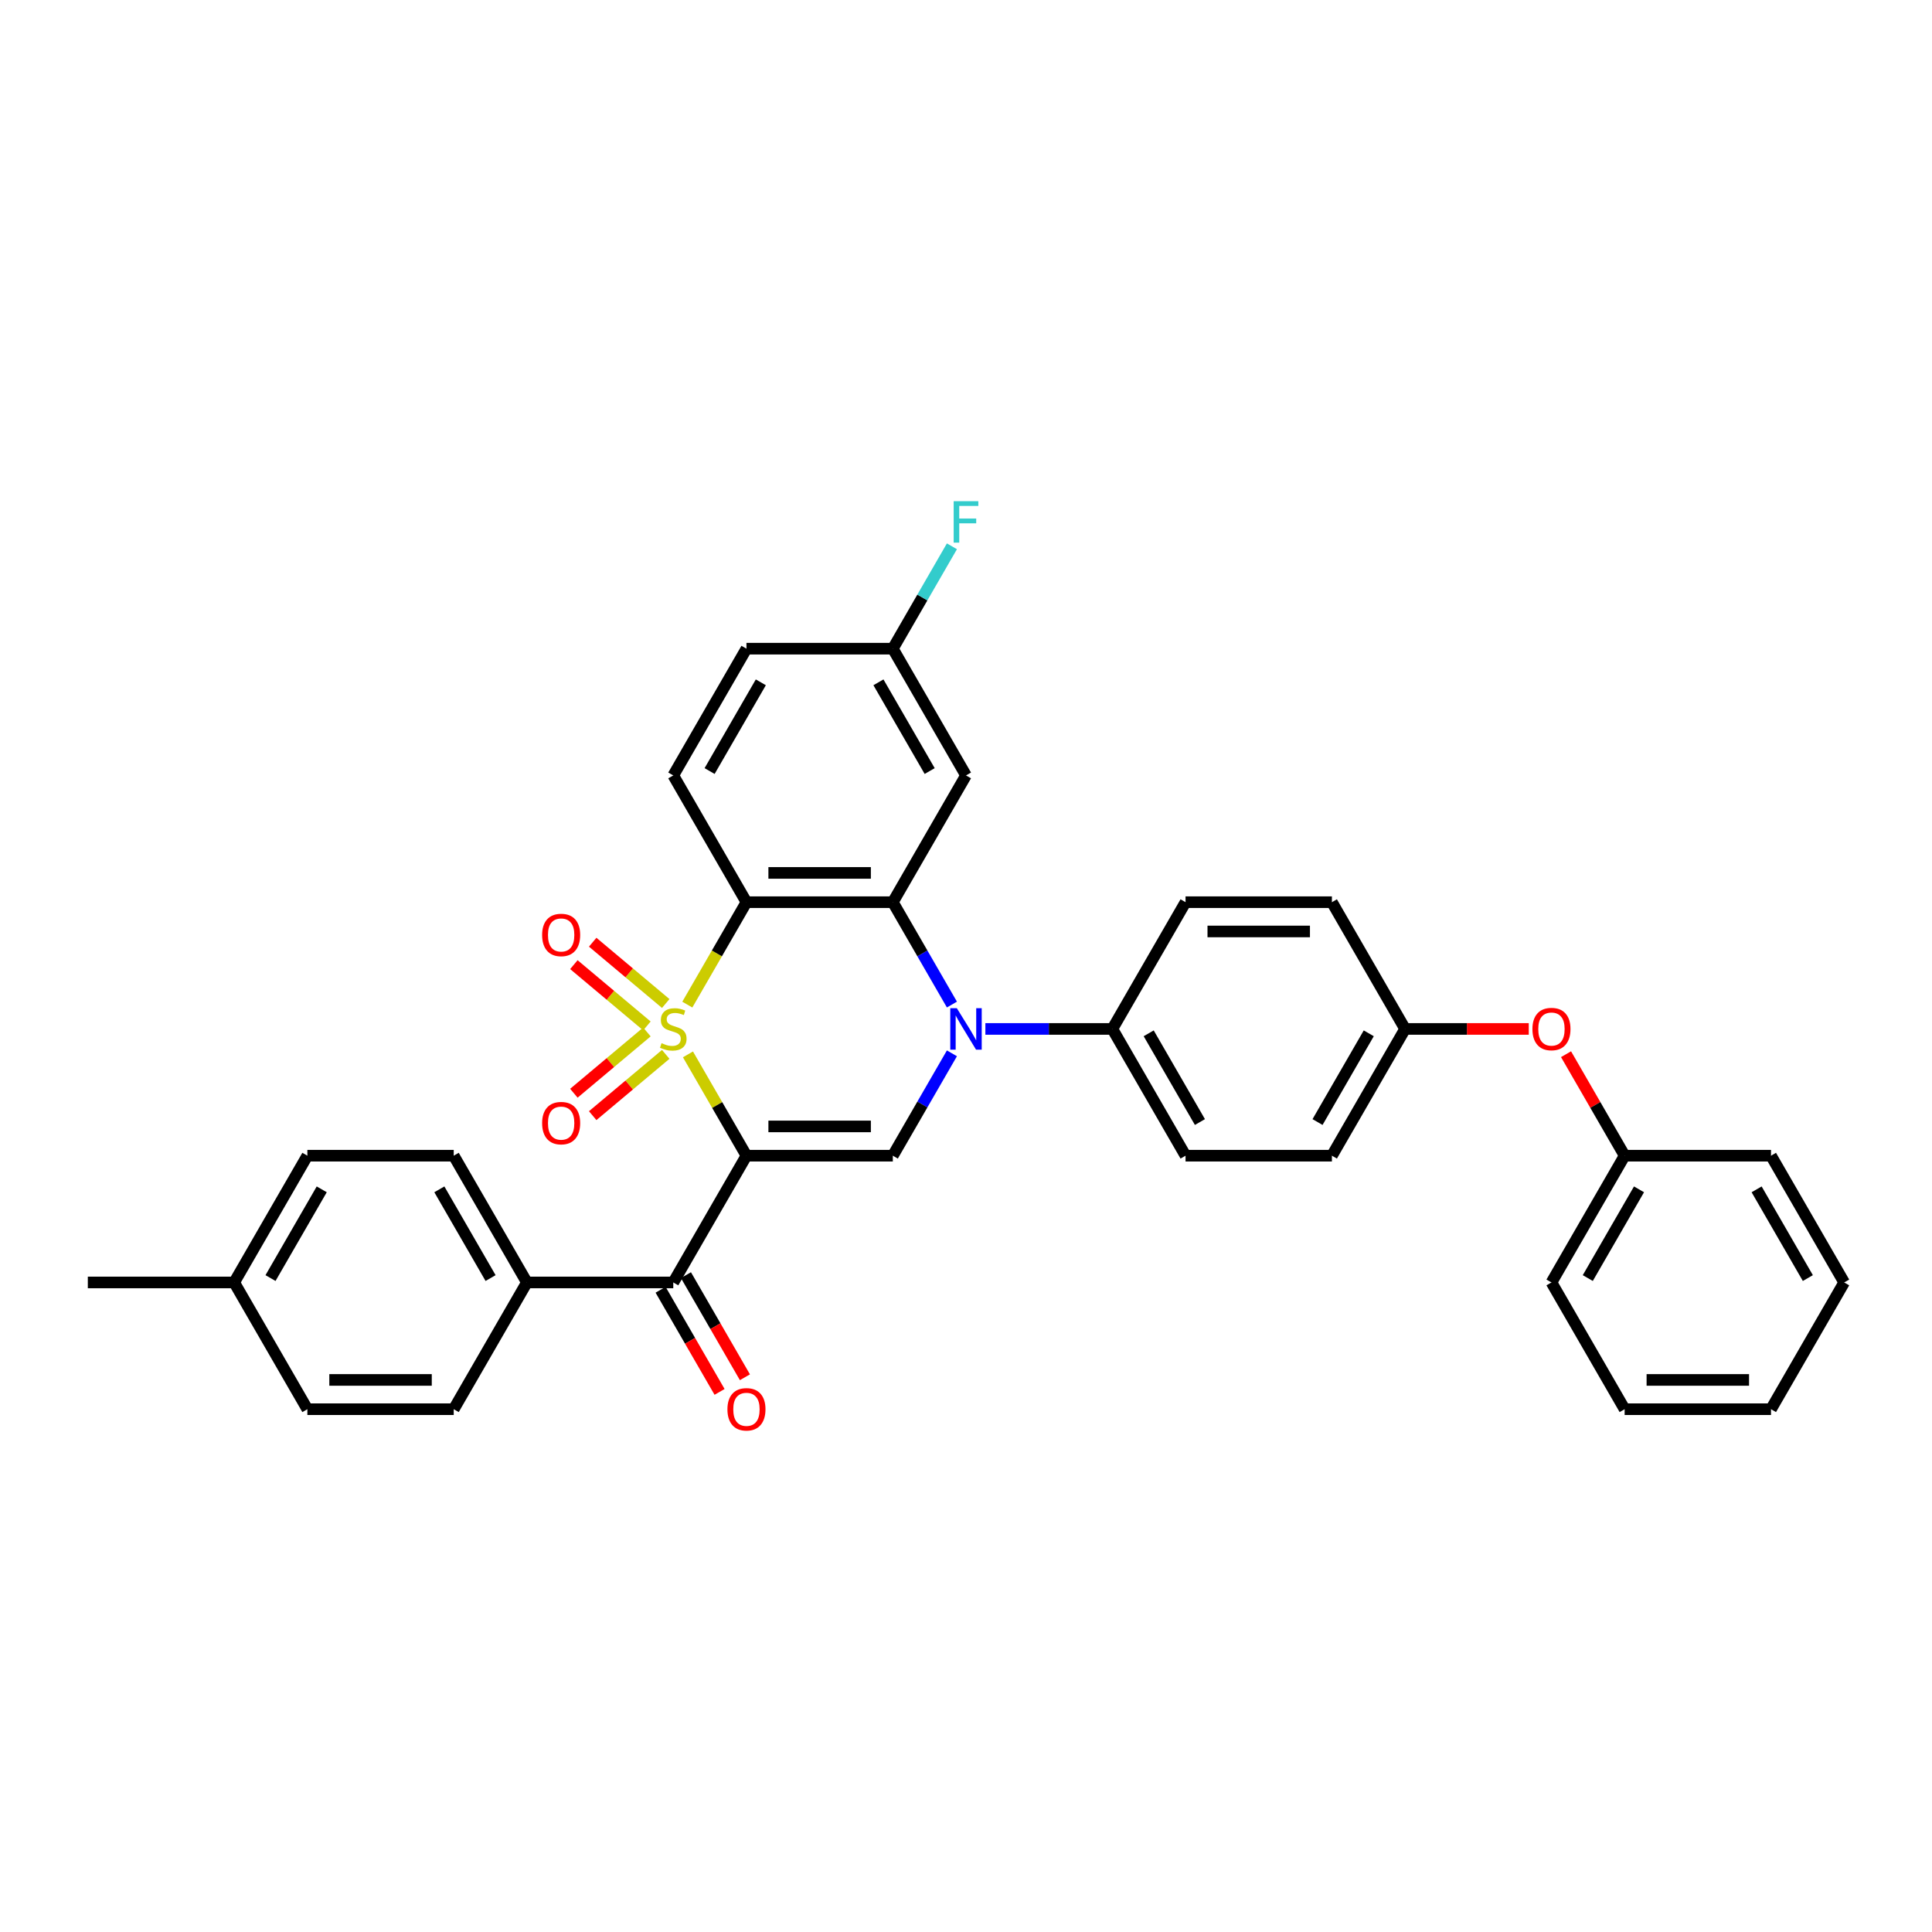<?xml version='1.0' encoding='iso-8859-1'?>
<svg version='1.1' baseProfile='full'
              xmlns='http://www.w3.org/2000/svg'
                      xmlns:rdkit='http://www.rdkit.org/xml'
                      xmlns:xlink='http://www.w3.org/1999/xlink'
                  xml:space='preserve'
width='1000px' height='1000px' viewBox='0 0 1000 1000'>
<!-- END OF HEADER -->
<rect style='opacity:1.0;fill:#FFFFFF;stroke:none' width='1000' height='1000' x='0' y='0'> </rect>
<path class='bond-0' d='M 356.087,545.743 L 371.225,571.964' style='fill:none;fill-rule:evenodd;stroke:#CCCC00;stroke-width:6px;stroke-linecap:butt;stroke-linejoin:miter;stroke-opacity:1' />
<path class='bond-0' d='M 371.225,571.964 L 386.364,598.185' style='fill:none;fill-rule:evenodd;stroke:#000000;stroke-width:6px;stroke-linecap:butt;stroke-linejoin:miter;stroke-opacity:1' />
<path class='bond-1' d='M 355.754,519.986 L 371.059,493.477' style='fill:none;fill-rule:evenodd;stroke:#CCCC00;stroke-width:6px;stroke-linecap:butt;stroke-linejoin:miter;stroke-opacity:1' />
<path class='bond-1' d='M 371.059,493.477 L 386.364,466.969' style='fill:none;fill-rule:evenodd;stroke:#000000;stroke-width:6px;stroke-linecap:butt;stroke-linejoin:miter;stroke-opacity:1' />
<path class='bond-6' d='M 344.582,519.412 L 325.679,503.551' style='fill:none;fill-rule:evenodd;stroke:#CCCC00;stroke-width:6px;stroke-linecap:butt;stroke-linejoin:miter;stroke-opacity:1' />
<path class='bond-6' d='M 325.679,503.551 L 306.777,487.69' style='fill:none;fill-rule:evenodd;stroke:#FF0000;stroke-width:6px;stroke-linecap:butt;stroke-linejoin:miter;stroke-opacity:1' />
<path class='bond-6' d='M 334.843,531.019 L 315.94,515.158' style='fill:none;fill-rule:evenodd;stroke:#CCCC00;stroke-width:6px;stroke-linecap:butt;stroke-linejoin:miter;stroke-opacity:1' />
<path class='bond-6' d='M 315.94,515.158 L 297.038,499.297' style='fill:none;fill-rule:evenodd;stroke:#FF0000;stroke-width:6px;stroke-linecap:butt;stroke-linejoin:miter;stroke-opacity:1' />
<path class='bond-7' d='M 334.843,534.135 L 315.94,549.996' style='fill:none;fill-rule:evenodd;stroke:#CCCC00;stroke-width:6px;stroke-linecap:butt;stroke-linejoin:miter;stroke-opacity:1' />
<path class='bond-7' d='M 315.94,549.996 L 297.038,565.857' style='fill:none;fill-rule:evenodd;stroke:#FF0000;stroke-width:6px;stroke-linecap:butt;stroke-linejoin:miter;stroke-opacity:1' />
<path class='bond-7' d='M 344.582,545.741 L 325.679,561.602' style='fill:none;fill-rule:evenodd;stroke:#CCCC00;stroke-width:6px;stroke-linecap:butt;stroke-linejoin:miter;stroke-opacity:1' />
<path class='bond-7' d='M 325.679,561.602 L 306.777,577.463' style='fill:none;fill-rule:evenodd;stroke:#FF0000;stroke-width:6px;stroke-linecap:butt;stroke-linejoin:miter;stroke-opacity:1' />
<path class='bond-4' d='M 386.364,598.185 L 462.121,598.185' style='fill:none;fill-rule:evenodd;stroke:#000000;stroke-width:6px;stroke-linecap:butt;stroke-linejoin:miter;stroke-opacity:1' />
<path class='bond-4' d='M 397.727,583.033 L 450.758,583.033' style='fill:none;fill-rule:evenodd;stroke:#000000;stroke-width:6px;stroke-linecap:butt;stroke-linejoin:miter;stroke-opacity:1' />
<path class='bond-5' d='M 386.364,598.185 L 348.485,663.793' style='fill:none;fill-rule:evenodd;stroke:#000000;stroke-width:6px;stroke-linecap:butt;stroke-linejoin:miter;stroke-opacity:1' />
<path class='bond-3' d='M 386.364,466.969 L 462.121,466.969' style='fill:none;fill-rule:evenodd;stroke:#000000;stroke-width:6px;stroke-linecap:butt;stroke-linejoin:miter;stroke-opacity:1' />
<path class='bond-3' d='M 397.727,451.817 L 450.758,451.817' style='fill:none;fill-rule:evenodd;stroke:#000000;stroke-width:6px;stroke-linecap:butt;stroke-linejoin:miter;stroke-opacity:1' />
<path class='bond-9' d='M 386.364,466.969 L 348.485,401.361' style='fill:none;fill-rule:evenodd;stroke:#000000;stroke-width:6px;stroke-linecap:butt;stroke-linejoin:miter;stroke-opacity:1' />
<path class='bond-2' d='M 492.713,519.956 L 477.417,493.462' style='fill:none;fill-rule:evenodd;stroke:#0000FF;stroke-width:6px;stroke-linecap:butt;stroke-linejoin:miter;stroke-opacity:1' />
<path class='bond-2' d='M 477.417,493.462 L 462.121,466.969' style='fill:none;fill-rule:evenodd;stroke:#000000;stroke-width:6px;stroke-linecap:butt;stroke-linejoin:miter;stroke-opacity:1' />
<path class='bond-10' d='M 510.03,532.577 L 542.894,532.577' style='fill:none;fill-rule:evenodd;stroke:#0000FF;stroke-width:6px;stroke-linecap:butt;stroke-linejoin:miter;stroke-opacity:1' />
<path class='bond-10' d='M 542.894,532.577 L 575.758,532.577' style='fill:none;fill-rule:evenodd;stroke:#000000;stroke-width:6px;stroke-linecap:butt;stroke-linejoin:miter;stroke-opacity:1' />
<path class='bond-34' d='M 492.713,545.198 L 477.417,571.691' style='fill:none;fill-rule:evenodd;stroke:#0000FF;stroke-width:6px;stroke-linecap:butt;stroke-linejoin:miter;stroke-opacity:1' />
<path class='bond-34' d='M 477.417,571.691 L 462.121,598.185' style='fill:none;fill-rule:evenodd;stroke:#000000;stroke-width:6px;stroke-linecap:butt;stroke-linejoin:miter;stroke-opacity:1' />
<path class='bond-8' d='M 462.121,466.969 L 500,401.361' style='fill:none;fill-rule:evenodd;stroke:#000000;stroke-width:6px;stroke-linecap:butt;stroke-linejoin:miter;stroke-opacity:1' />
<path class='bond-11' d='M 348.485,663.793 L 272.727,663.793' style='fill:none;fill-rule:evenodd;stroke:#000000;stroke-width:6px;stroke-linecap:butt;stroke-linejoin:miter;stroke-opacity:1' />
<path class='bond-12' d='M 341.924,667.581 L 357.185,694.013' style='fill:none;fill-rule:evenodd;stroke:#000000;stroke-width:6px;stroke-linecap:butt;stroke-linejoin:miter;stroke-opacity:1' />
<path class='bond-12' d='M 357.185,694.013 L 372.446,720.446' style='fill:none;fill-rule:evenodd;stroke:#FF0000;stroke-width:6px;stroke-linecap:butt;stroke-linejoin:miter;stroke-opacity:1' />
<path class='bond-12' d='M 355.046,660.005 L 370.307,686.438' style='fill:none;fill-rule:evenodd;stroke:#000000;stroke-width:6px;stroke-linecap:butt;stroke-linejoin:miter;stroke-opacity:1' />
<path class='bond-12' d='M 370.307,686.438 L 385.568,712.87' style='fill:none;fill-rule:evenodd;stroke:#FF0000;stroke-width:6px;stroke-linecap:butt;stroke-linejoin:miter;stroke-opacity:1' />
<path class='bond-35' d='M 500,401.361 L 462.121,335.753' style='fill:none;fill-rule:evenodd;stroke:#000000;stroke-width:6px;stroke-linecap:butt;stroke-linejoin:miter;stroke-opacity:1' />
<path class='bond-35' d='M 481.197,399.095 L 454.681,353.17' style='fill:none;fill-rule:evenodd;stroke:#000000;stroke-width:6px;stroke-linecap:butt;stroke-linejoin:miter;stroke-opacity:1' />
<path class='bond-20' d='M 348.485,401.361 L 386.364,335.753' style='fill:none;fill-rule:evenodd;stroke:#000000;stroke-width:6px;stroke-linecap:butt;stroke-linejoin:miter;stroke-opacity:1' />
<path class='bond-20' d='M 367.288,399.095 L 393.803,353.17' style='fill:none;fill-rule:evenodd;stroke:#000000;stroke-width:6px;stroke-linecap:butt;stroke-linejoin:miter;stroke-opacity:1' />
<path class='bond-14' d='M 575.758,532.577 L 613.636,598.185' style='fill:none;fill-rule:evenodd;stroke:#000000;stroke-width:6px;stroke-linecap:butt;stroke-linejoin:miter;stroke-opacity:1' />
<path class='bond-14' d='M 594.561,534.842 L 621.076,580.768' style='fill:none;fill-rule:evenodd;stroke:#000000;stroke-width:6px;stroke-linecap:butt;stroke-linejoin:miter;stroke-opacity:1' />
<path class='bond-15' d='M 575.758,532.577 L 613.636,466.969' style='fill:none;fill-rule:evenodd;stroke:#000000;stroke-width:6px;stroke-linecap:butt;stroke-linejoin:miter;stroke-opacity:1' />
<path class='bond-17' d='M 272.727,663.793 L 234.848,598.185' style='fill:none;fill-rule:evenodd;stroke:#000000;stroke-width:6px;stroke-linecap:butt;stroke-linejoin:miter;stroke-opacity:1' />
<path class='bond-17' d='M 253.924,661.527 L 227.409,615.602' style='fill:none;fill-rule:evenodd;stroke:#000000;stroke-width:6px;stroke-linecap:butt;stroke-linejoin:miter;stroke-opacity:1' />
<path class='bond-18' d='M 272.727,663.793 L 234.848,729.401' style='fill:none;fill-rule:evenodd;stroke:#000000;stroke-width:6px;stroke-linecap:butt;stroke-linejoin:miter;stroke-opacity:1' />
<path class='bond-13' d='M 791.288,532.577 L 759.28,532.577' style='fill:none;fill-rule:evenodd;stroke:#FF0000;stroke-width:6px;stroke-linecap:butt;stroke-linejoin:miter;stroke-opacity:1' />
<path class='bond-13' d='M 759.28,532.577 L 727.273,532.577' style='fill:none;fill-rule:evenodd;stroke:#000000;stroke-width:6px;stroke-linecap:butt;stroke-linejoin:miter;stroke-opacity:1' />
<path class='bond-25' d='M 810.58,545.652 L 825.744,571.919' style='fill:none;fill-rule:evenodd;stroke:#FF0000;stroke-width:6px;stroke-linecap:butt;stroke-linejoin:miter;stroke-opacity:1' />
<path class='bond-25' d='M 825.744,571.919 L 840.909,598.185' style='fill:none;fill-rule:evenodd;stroke:#000000;stroke-width:6px;stroke-linecap:butt;stroke-linejoin:miter;stroke-opacity:1' />
<path class='bond-21' d='M 613.636,598.185 L 689.394,598.185' style='fill:none;fill-rule:evenodd;stroke:#000000;stroke-width:6px;stroke-linecap:butt;stroke-linejoin:miter;stroke-opacity:1' />
<path class='bond-22' d='M 613.636,466.969 L 689.394,466.969' style='fill:none;fill-rule:evenodd;stroke:#000000;stroke-width:6px;stroke-linecap:butt;stroke-linejoin:miter;stroke-opacity:1' />
<path class='bond-22' d='M 625,482.12 L 678.03,482.12' style='fill:none;fill-rule:evenodd;stroke:#000000;stroke-width:6px;stroke-linecap:butt;stroke-linejoin:miter;stroke-opacity:1' />
<path class='bond-16' d='M 462.121,335.753 L 386.364,335.753' style='fill:none;fill-rule:evenodd;stroke:#000000;stroke-width:6px;stroke-linecap:butt;stroke-linejoin:miter;stroke-opacity:1' />
<path class='bond-26' d='M 462.121,335.753 L 477.417,309.259' style='fill:none;fill-rule:evenodd;stroke:#000000;stroke-width:6px;stroke-linecap:butt;stroke-linejoin:miter;stroke-opacity:1' />
<path class='bond-26' d='M 477.417,309.259 L 492.713,282.766' style='fill:none;fill-rule:evenodd;stroke:#33CCCC;stroke-width:6px;stroke-linecap:butt;stroke-linejoin:miter;stroke-opacity:1' />
<path class='bond-24' d='M 234.848,598.185 L 159.091,598.185' style='fill:none;fill-rule:evenodd;stroke:#000000;stroke-width:6px;stroke-linecap:butt;stroke-linejoin:miter;stroke-opacity:1' />
<path class='bond-23' d='M 234.848,729.401 L 159.091,729.401' style='fill:none;fill-rule:evenodd;stroke:#000000;stroke-width:6px;stroke-linecap:butt;stroke-linejoin:miter;stroke-opacity:1' />
<path class='bond-23' d='M 223.485,714.249 L 170.455,714.249' style='fill:none;fill-rule:evenodd;stroke:#000000;stroke-width:6px;stroke-linecap:butt;stroke-linejoin:miter;stroke-opacity:1' />
<path class='bond-19' d='M 727.273,532.577 L 689.394,466.969' style='fill:none;fill-rule:evenodd;stroke:#000000;stroke-width:6px;stroke-linecap:butt;stroke-linejoin:miter;stroke-opacity:1' />
<path class='bond-36' d='M 727.273,532.577 L 689.394,598.185' style='fill:none;fill-rule:evenodd;stroke:#000000;stroke-width:6px;stroke-linecap:butt;stroke-linejoin:miter;stroke-opacity:1' />
<path class='bond-36' d='M 708.469,534.842 L 681.954,580.768' style='fill:none;fill-rule:evenodd;stroke:#000000;stroke-width:6px;stroke-linecap:butt;stroke-linejoin:miter;stroke-opacity:1' />
<path class='bond-27' d='M 159.091,729.401 L 121.212,663.793' style='fill:none;fill-rule:evenodd;stroke:#000000;stroke-width:6px;stroke-linecap:butt;stroke-linejoin:miter;stroke-opacity:1' />
<path class='bond-37' d='M 159.091,598.185 L 121.212,663.793' style='fill:none;fill-rule:evenodd;stroke:#000000;stroke-width:6px;stroke-linecap:butt;stroke-linejoin:miter;stroke-opacity:1' />
<path class='bond-37' d='M 166.531,615.602 L 140.016,661.527' style='fill:none;fill-rule:evenodd;stroke:#000000;stroke-width:6px;stroke-linecap:butt;stroke-linejoin:miter;stroke-opacity:1' />
<path class='bond-29' d='M 840.909,598.185 L 803.03,663.793' style='fill:none;fill-rule:evenodd;stroke:#000000;stroke-width:6px;stroke-linecap:butt;stroke-linejoin:miter;stroke-opacity:1' />
<path class='bond-29' d='M 848.349,615.602 L 821.834,661.527' style='fill:none;fill-rule:evenodd;stroke:#000000;stroke-width:6px;stroke-linecap:butt;stroke-linejoin:miter;stroke-opacity:1' />
<path class='bond-30' d='M 840.909,598.185 L 916.667,598.185' style='fill:none;fill-rule:evenodd;stroke:#000000;stroke-width:6px;stroke-linecap:butt;stroke-linejoin:miter;stroke-opacity:1' />
<path class='bond-28' d='M 121.212,663.793 L 45.455,663.793' style='fill:none;fill-rule:evenodd;stroke:#000000;stroke-width:6px;stroke-linecap:butt;stroke-linejoin:miter;stroke-opacity:1' />
<path class='bond-32' d='M 803.03,663.793 L 840.909,729.401' style='fill:none;fill-rule:evenodd;stroke:#000000;stroke-width:6px;stroke-linecap:butt;stroke-linejoin:miter;stroke-opacity:1' />
<path class='bond-31' d='M 916.667,598.185 L 954.545,663.793' style='fill:none;fill-rule:evenodd;stroke:#000000;stroke-width:6px;stroke-linecap:butt;stroke-linejoin:miter;stroke-opacity:1' />
<path class='bond-31' d='M 909.227,615.602 L 935.742,661.527' style='fill:none;fill-rule:evenodd;stroke:#000000;stroke-width:6px;stroke-linecap:butt;stroke-linejoin:miter;stroke-opacity:1' />
<path class='bond-33' d='M 954.545,663.793 L 916.667,729.401' style='fill:none;fill-rule:evenodd;stroke:#000000;stroke-width:6px;stroke-linecap:butt;stroke-linejoin:miter;stroke-opacity:1' />
<path class='bond-38' d='M 840.909,729.401 L 916.667,729.401' style='fill:none;fill-rule:evenodd;stroke:#000000;stroke-width:6px;stroke-linecap:butt;stroke-linejoin:miter;stroke-opacity:1' />
<path class='bond-38' d='M 852.273,714.249 L 905.303,714.249' style='fill:none;fill-rule:evenodd;stroke:#000000;stroke-width:6px;stroke-linecap:butt;stroke-linejoin:miter;stroke-opacity:1' />
<path  class='atom-0' d='M 342.424 539.94
Q 342.667 540.031, 343.667 540.456
Q 344.667 540.88, 345.758 541.152
Q 346.879 541.395, 347.97 541.395
Q 350 541.395, 351.182 540.425
Q 352.364 539.425, 352.364 537.698
Q 352.364 536.516, 351.758 535.789
Q 351.182 535.062, 350.273 534.668
Q 349.364 534.274, 347.848 533.819
Q 345.939 533.243, 344.788 532.698
Q 343.667 532.152, 342.848 531.001
Q 342.061 529.849, 342.061 527.91
Q 342.061 525.213, 343.879 523.546
Q 345.727 521.88, 349.364 521.88
Q 351.848 521.88, 354.667 523.062
L 353.97 525.395
Q 351.394 524.334, 349.455 524.334
Q 347.364 524.334, 346.212 525.213
Q 345.061 526.062, 345.091 527.546
Q 345.091 528.698, 345.667 529.395
Q 346.273 530.092, 347.121 530.486
Q 348 530.88, 349.455 531.334
Q 351.394 531.94, 352.545 532.546
Q 353.697 533.152, 354.515 534.395
Q 355.364 535.607, 355.364 537.698
Q 355.364 540.668, 353.364 542.274
Q 351.394 543.849, 348.091 543.849
Q 346.182 543.849, 344.727 543.425
Q 343.303 543.031, 341.606 542.334
L 342.424 539.94
' fill='#CCCC00'/>
<path  class='atom-3' d='M 495.258 521.849
L 502.288 533.213
Q 502.985 534.334, 504.106 536.365
Q 505.227 538.395, 505.288 538.516
L 505.288 521.849
L 508.136 521.849
L 508.136 543.304
L 505.197 543.304
L 497.652 530.88
Q 496.773 529.425, 495.833 527.759
Q 494.924 526.092, 494.652 525.577
L 494.652 543.304
L 491.864 543.304
L 491.864 521.849
L 495.258 521.849
' fill='#0000FF'/>
<path  class='atom-7' d='M 280.603 483.941
Q 280.603 478.79, 283.148 475.911
Q 285.694 473.032, 290.451 473.032
Q 295.209 473.032, 297.754 475.911
Q 300.3 478.79, 300.3 483.941
Q 300.3 489.153, 297.724 492.123
Q 295.148 495.063, 290.451 495.063
Q 285.724 495.063, 283.148 492.123
Q 280.603 489.184, 280.603 483.941
M 290.451 492.638
Q 293.724 492.638, 295.481 490.456
Q 297.269 488.244, 297.269 483.941
Q 297.269 479.729, 295.481 477.608
Q 293.724 475.456, 290.451 475.456
Q 287.178 475.456, 285.391 477.578
Q 283.633 479.699, 283.633 483.941
Q 283.633 488.275, 285.391 490.456
Q 287.178 492.638, 290.451 492.638
' fill='#FF0000'/>
<path  class='atom-8' d='M 280.603 581.333
Q 280.603 576.182, 283.148 573.303
Q 285.694 570.424, 290.451 570.424
Q 295.209 570.424, 297.754 573.303
Q 300.3 576.182, 300.3 581.333
Q 300.3 586.545, 297.724 589.515
Q 295.148 592.455, 290.451 592.455
Q 285.724 592.455, 283.148 589.515
Q 280.603 586.576, 280.603 581.333
M 290.451 590.03
Q 293.724 590.03, 295.481 587.849
Q 297.269 585.636, 297.269 581.333
Q 297.269 577.121, 295.481 575
Q 293.724 572.849, 290.451 572.849
Q 287.178 572.849, 285.391 574.97
Q 283.633 577.091, 283.633 581.333
Q 283.633 585.667, 285.391 587.849
Q 287.178 590.03, 290.451 590.03
' fill='#FF0000'/>
<path  class='atom-13' d='M 376.515 729.461
Q 376.515 724.31, 379.061 721.431
Q 381.606 718.552, 386.364 718.552
Q 391.121 718.552, 393.667 721.431
Q 396.212 724.31, 396.212 729.461
Q 396.212 734.673, 393.636 737.643
Q 391.061 740.582, 386.364 740.582
Q 381.636 740.582, 379.061 737.643
Q 376.515 734.704, 376.515 729.461
M 386.364 738.158
Q 389.636 738.158, 391.394 735.976
Q 393.182 733.764, 393.182 729.461
Q 393.182 725.249, 391.394 723.128
Q 389.636 720.976, 386.364 720.976
Q 383.091 720.976, 381.303 723.098
Q 379.545 725.219, 379.545 729.461
Q 379.545 733.795, 381.303 735.976
Q 383.091 738.158, 386.364 738.158
' fill='#FF0000'/>
<path  class='atom-14' d='M 793.182 532.637
Q 793.182 527.486, 795.727 524.607
Q 798.273 521.728, 803.03 521.728
Q 807.788 521.728, 810.333 524.607
Q 812.879 527.486, 812.879 532.637
Q 812.879 537.849, 810.303 540.819
Q 807.727 543.759, 803.03 543.759
Q 798.303 543.759, 795.727 540.819
Q 793.182 537.88, 793.182 532.637
M 803.03 541.334
Q 806.303 541.334, 808.061 539.152
Q 809.848 536.94, 809.848 532.637
Q 809.848 528.425, 808.061 526.304
Q 806.303 524.152, 803.03 524.152
Q 799.758 524.152, 797.97 526.274
Q 796.212 528.395, 796.212 532.637
Q 796.212 536.971, 797.97 539.152
Q 799.758 541.334, 803.03 541.334
' fill='#FF0000'/>
<path  class='atom-27' d='M 493.621 259.418
L 506.379 259.418
L 506.379 261.872
L 496.5 261.872
L 496.5 268.387
L 505.288 268.387
L 505.288 270.872
L 496.5 270.872
L 496.5 280.872
L 493.621 280.872
L 493.621 259.418
' fill='#33CCCC'/>
</svg>

